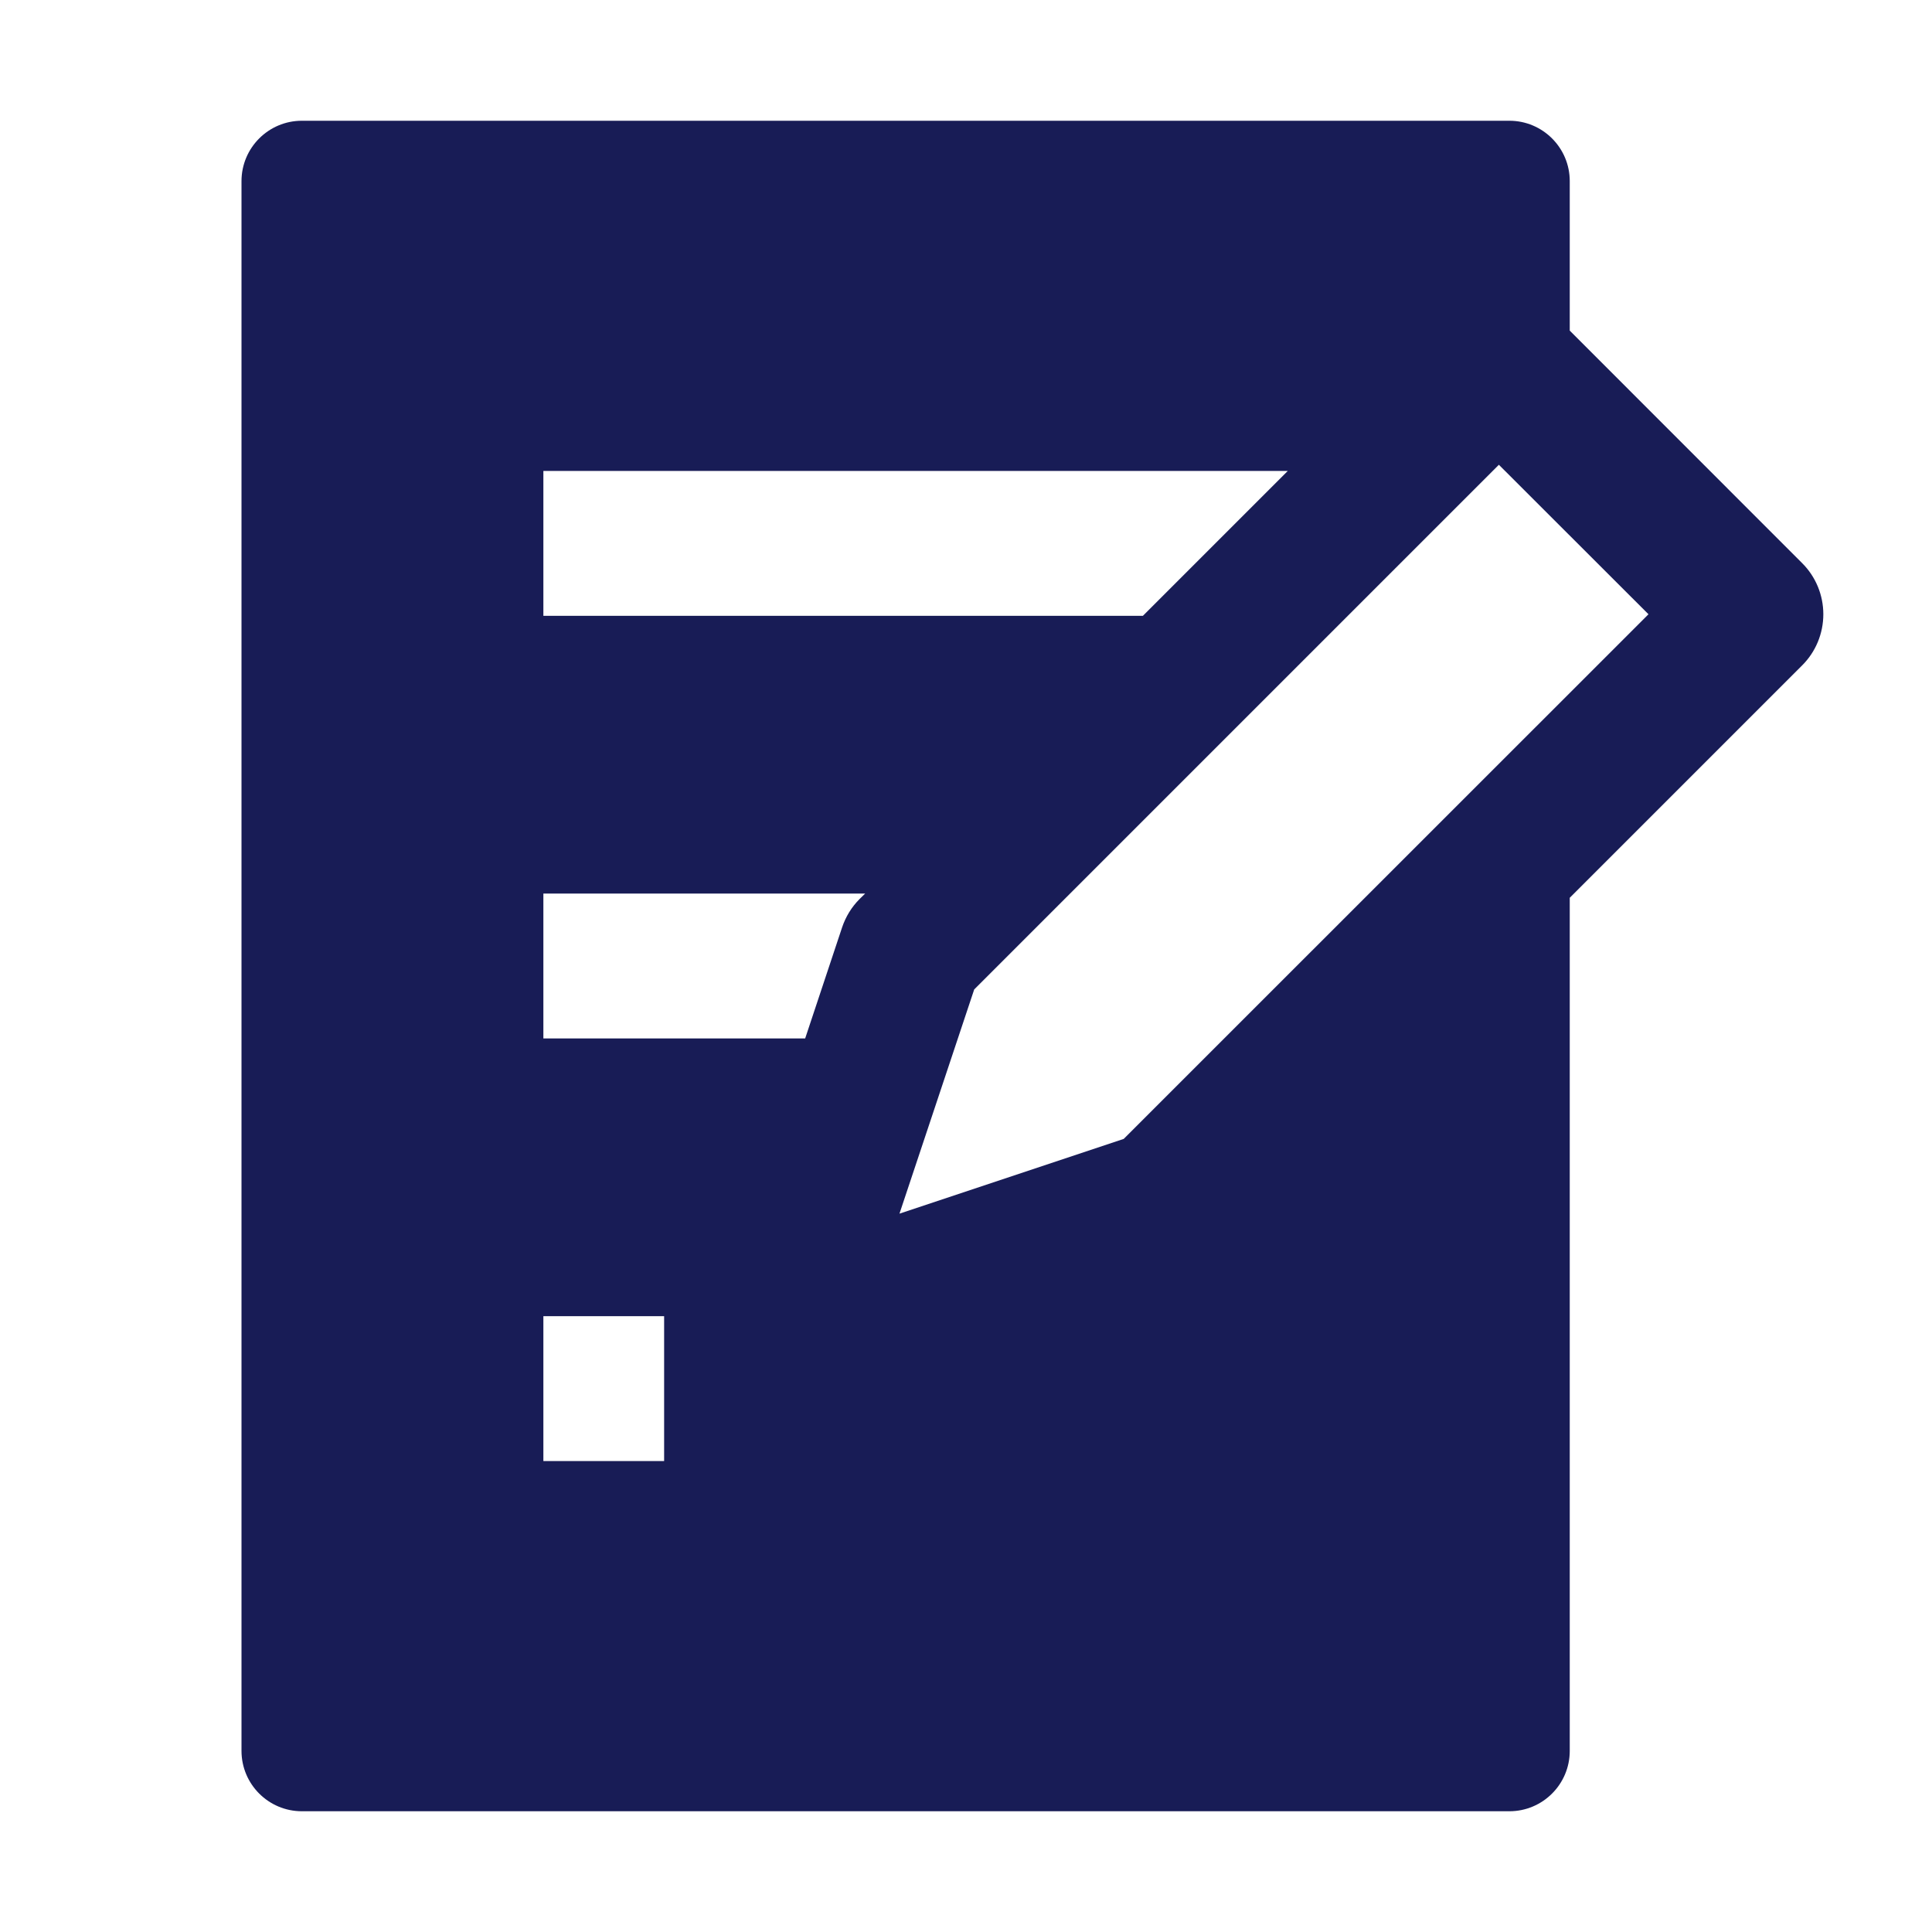 <svg width="16" height="16" viewBox="0 0 16 16" fill="none" xmlns="http://www.w3.org/2000/svg">
<path fill-rule="evenodd" clip-rule="evenodd" d="M2.5 1C2.224 1 2 1.224 2 1.5V14.5C2 14.776 2.224 15 2.5 15H12.5C12.776 15 13 14.776 13 14.5V7.435L14.924 5.511C15.037 5.399 15.1 5.246 15.1 5.087C15.1 4.928 15.037 4.775 14.924 4.663L13 2.738V1.5C13 1.224 12.776 1 12.5 1H2.5ZM10.665 3.9H4.5V5.1H9.465L10.665 3.9ZM7.165 7.4H4.5V8.6H6.668L6.974 7.68C7.004 7.591 7.053 7.511 7.119 7.445L7.165 7.4ZM5.5 12.1H4.5V10.9H5.5V12.1ZM8.068 8.194L12.413 3.849L13.652 5.087L9.306 9.432L7.449 10.051L8.068 8.194Z" fill="#181C56"/>
</svg>
